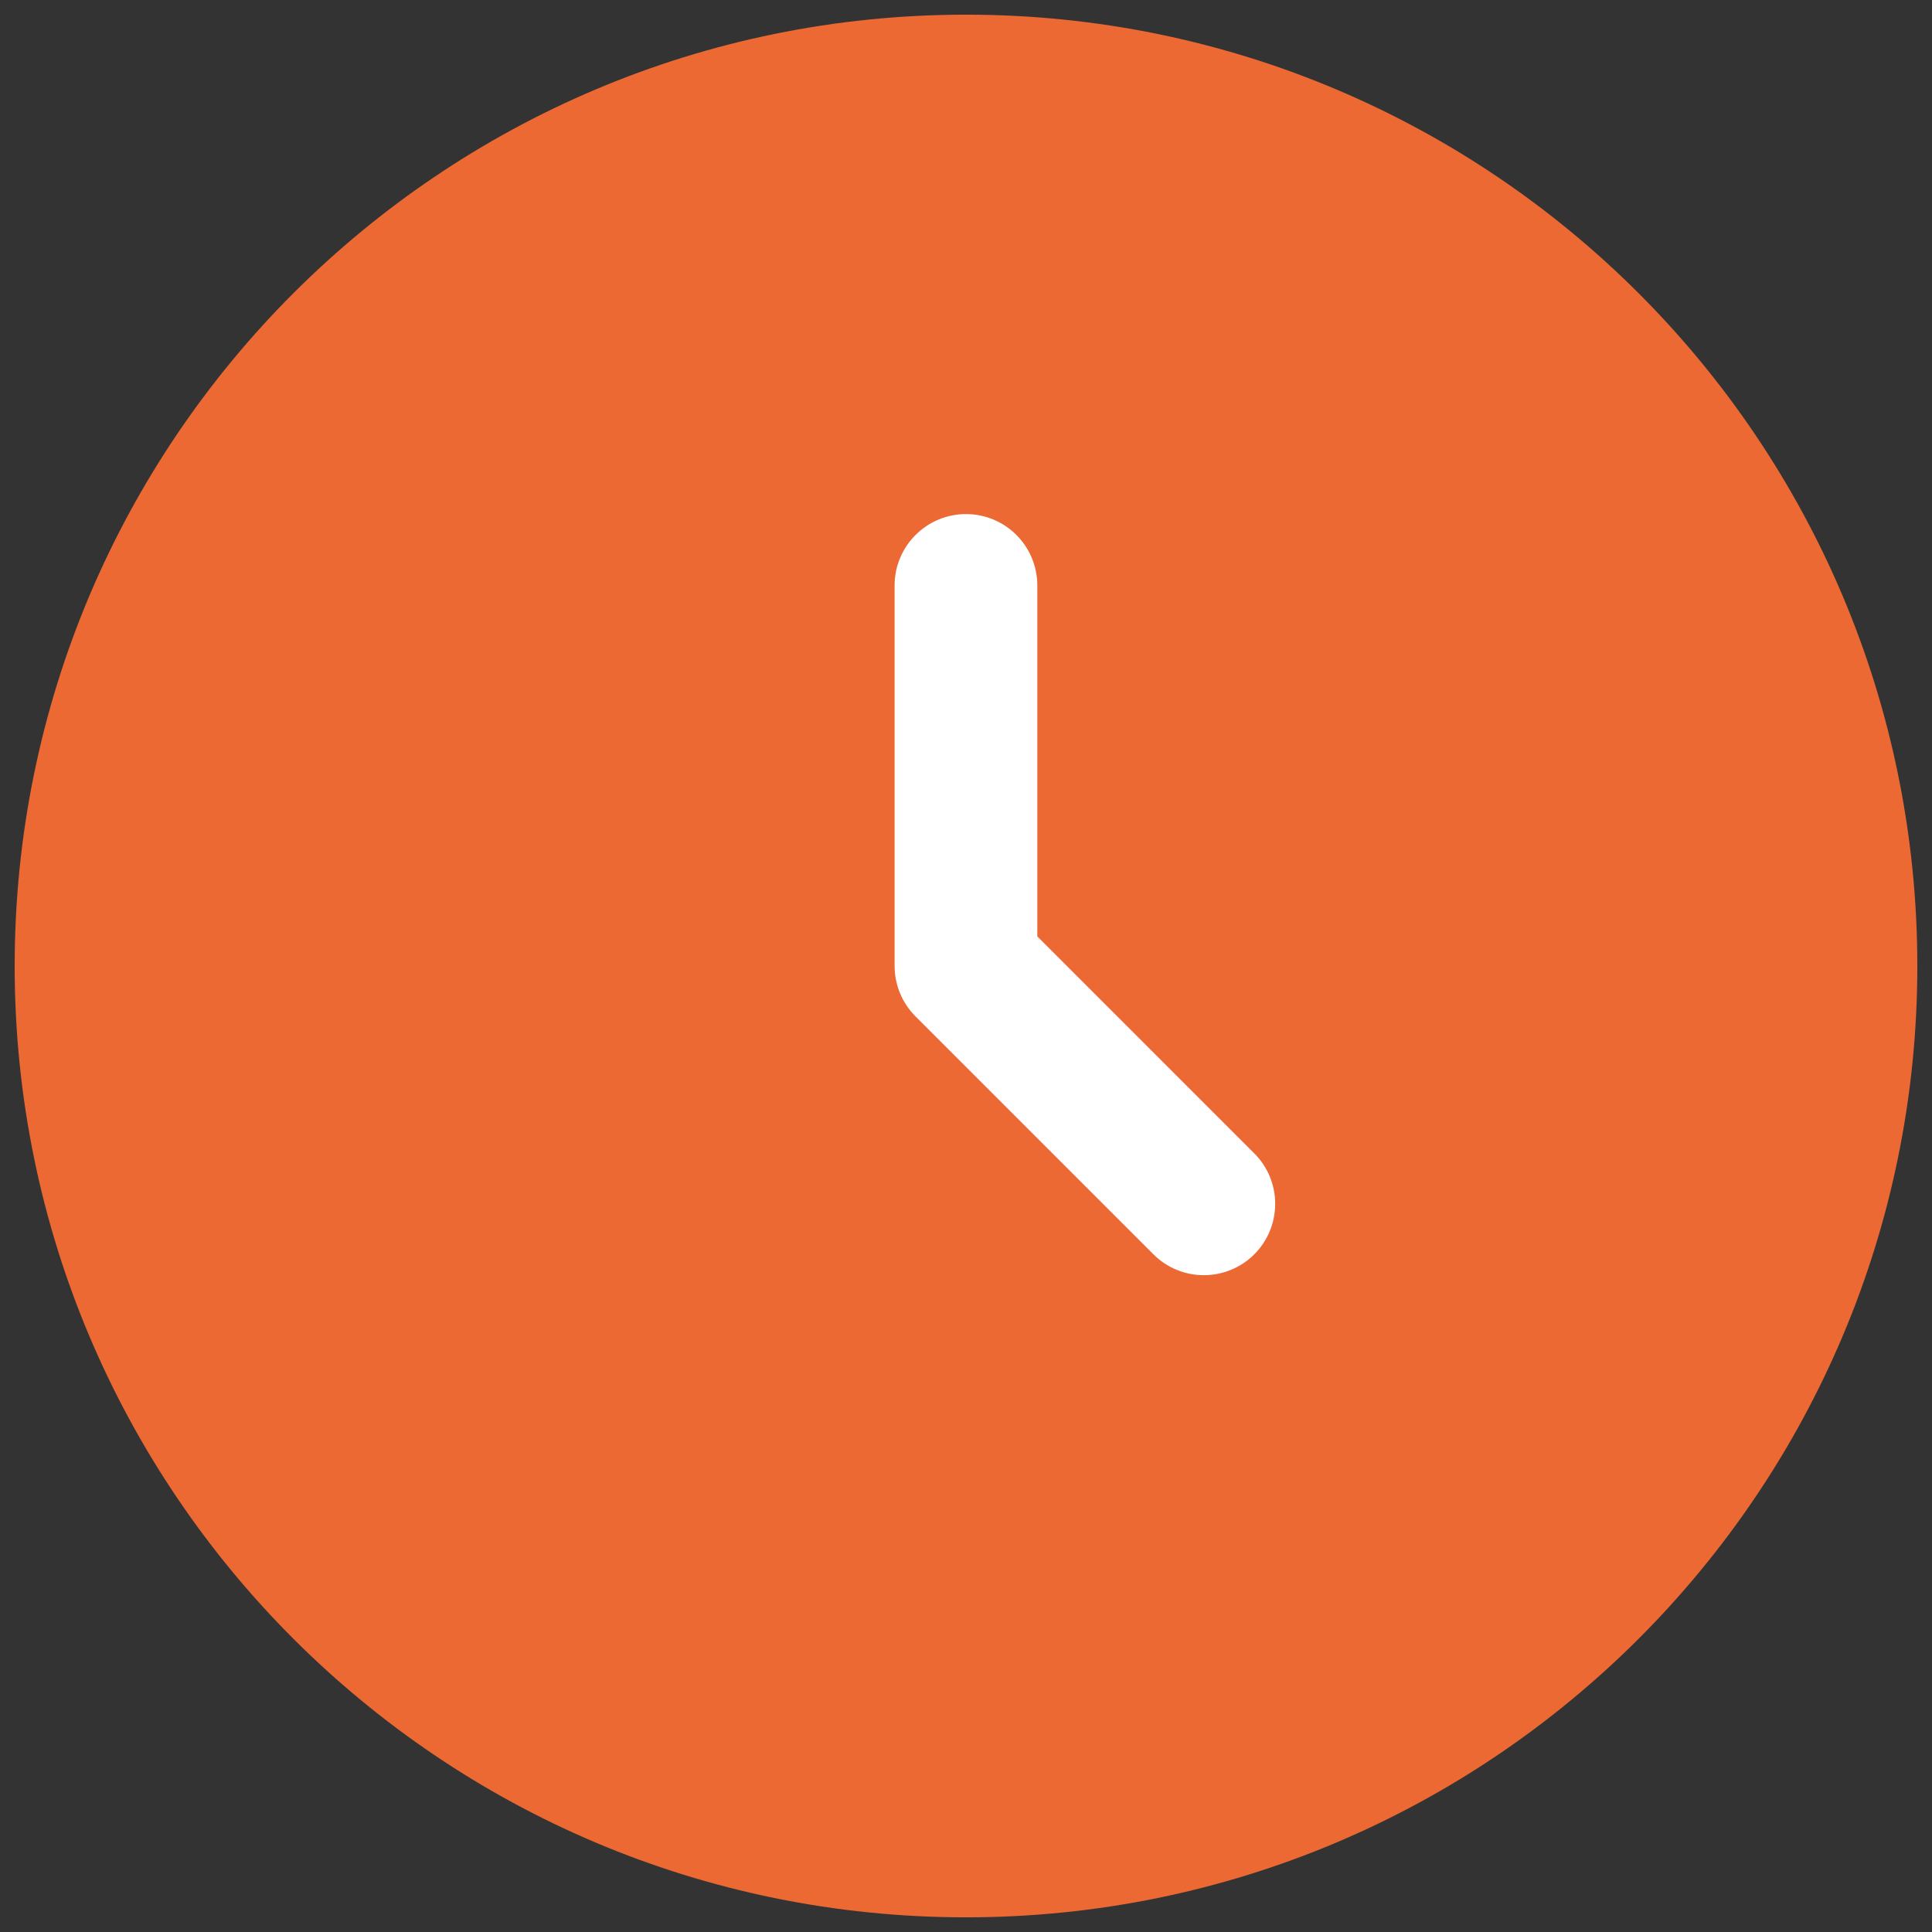 <svg width="22" height="22" viewBox="0 0 22 22" fill="none" xmlns="http://www.w3.org/2000/svg">
<rect x="0" y="0" width="22" height="22" fill="#333333" stroke="none"/>
<path d="M21.833 11C21.833 16.983 16.983 21.833 11 21.833C5.017 21.833 0.167 16.983 0.167 11C0.167 5.017 5.017 0.167 11 0.167C16.983 0.167 21.833 5.017 21.833 11Z" fill="#EC6933"/>
<path fill-rule="evenodd" clip-rule="evenodd" d="M11 5.854C11.449 5.854 11.812 6.218 11.812 6.667V10.663L14.283 13.134C14.6 13.451 14.6 13.965 14.283 14.283C13.965 14.6 13.451 14.6 13.134 14.283L10.425 11.574C10.273 11.422 10.187 11.215 10.187 11V6.667C10.187 6.218 10.551 5.854 11 5.854Z" fill="white"/>
</svg>
